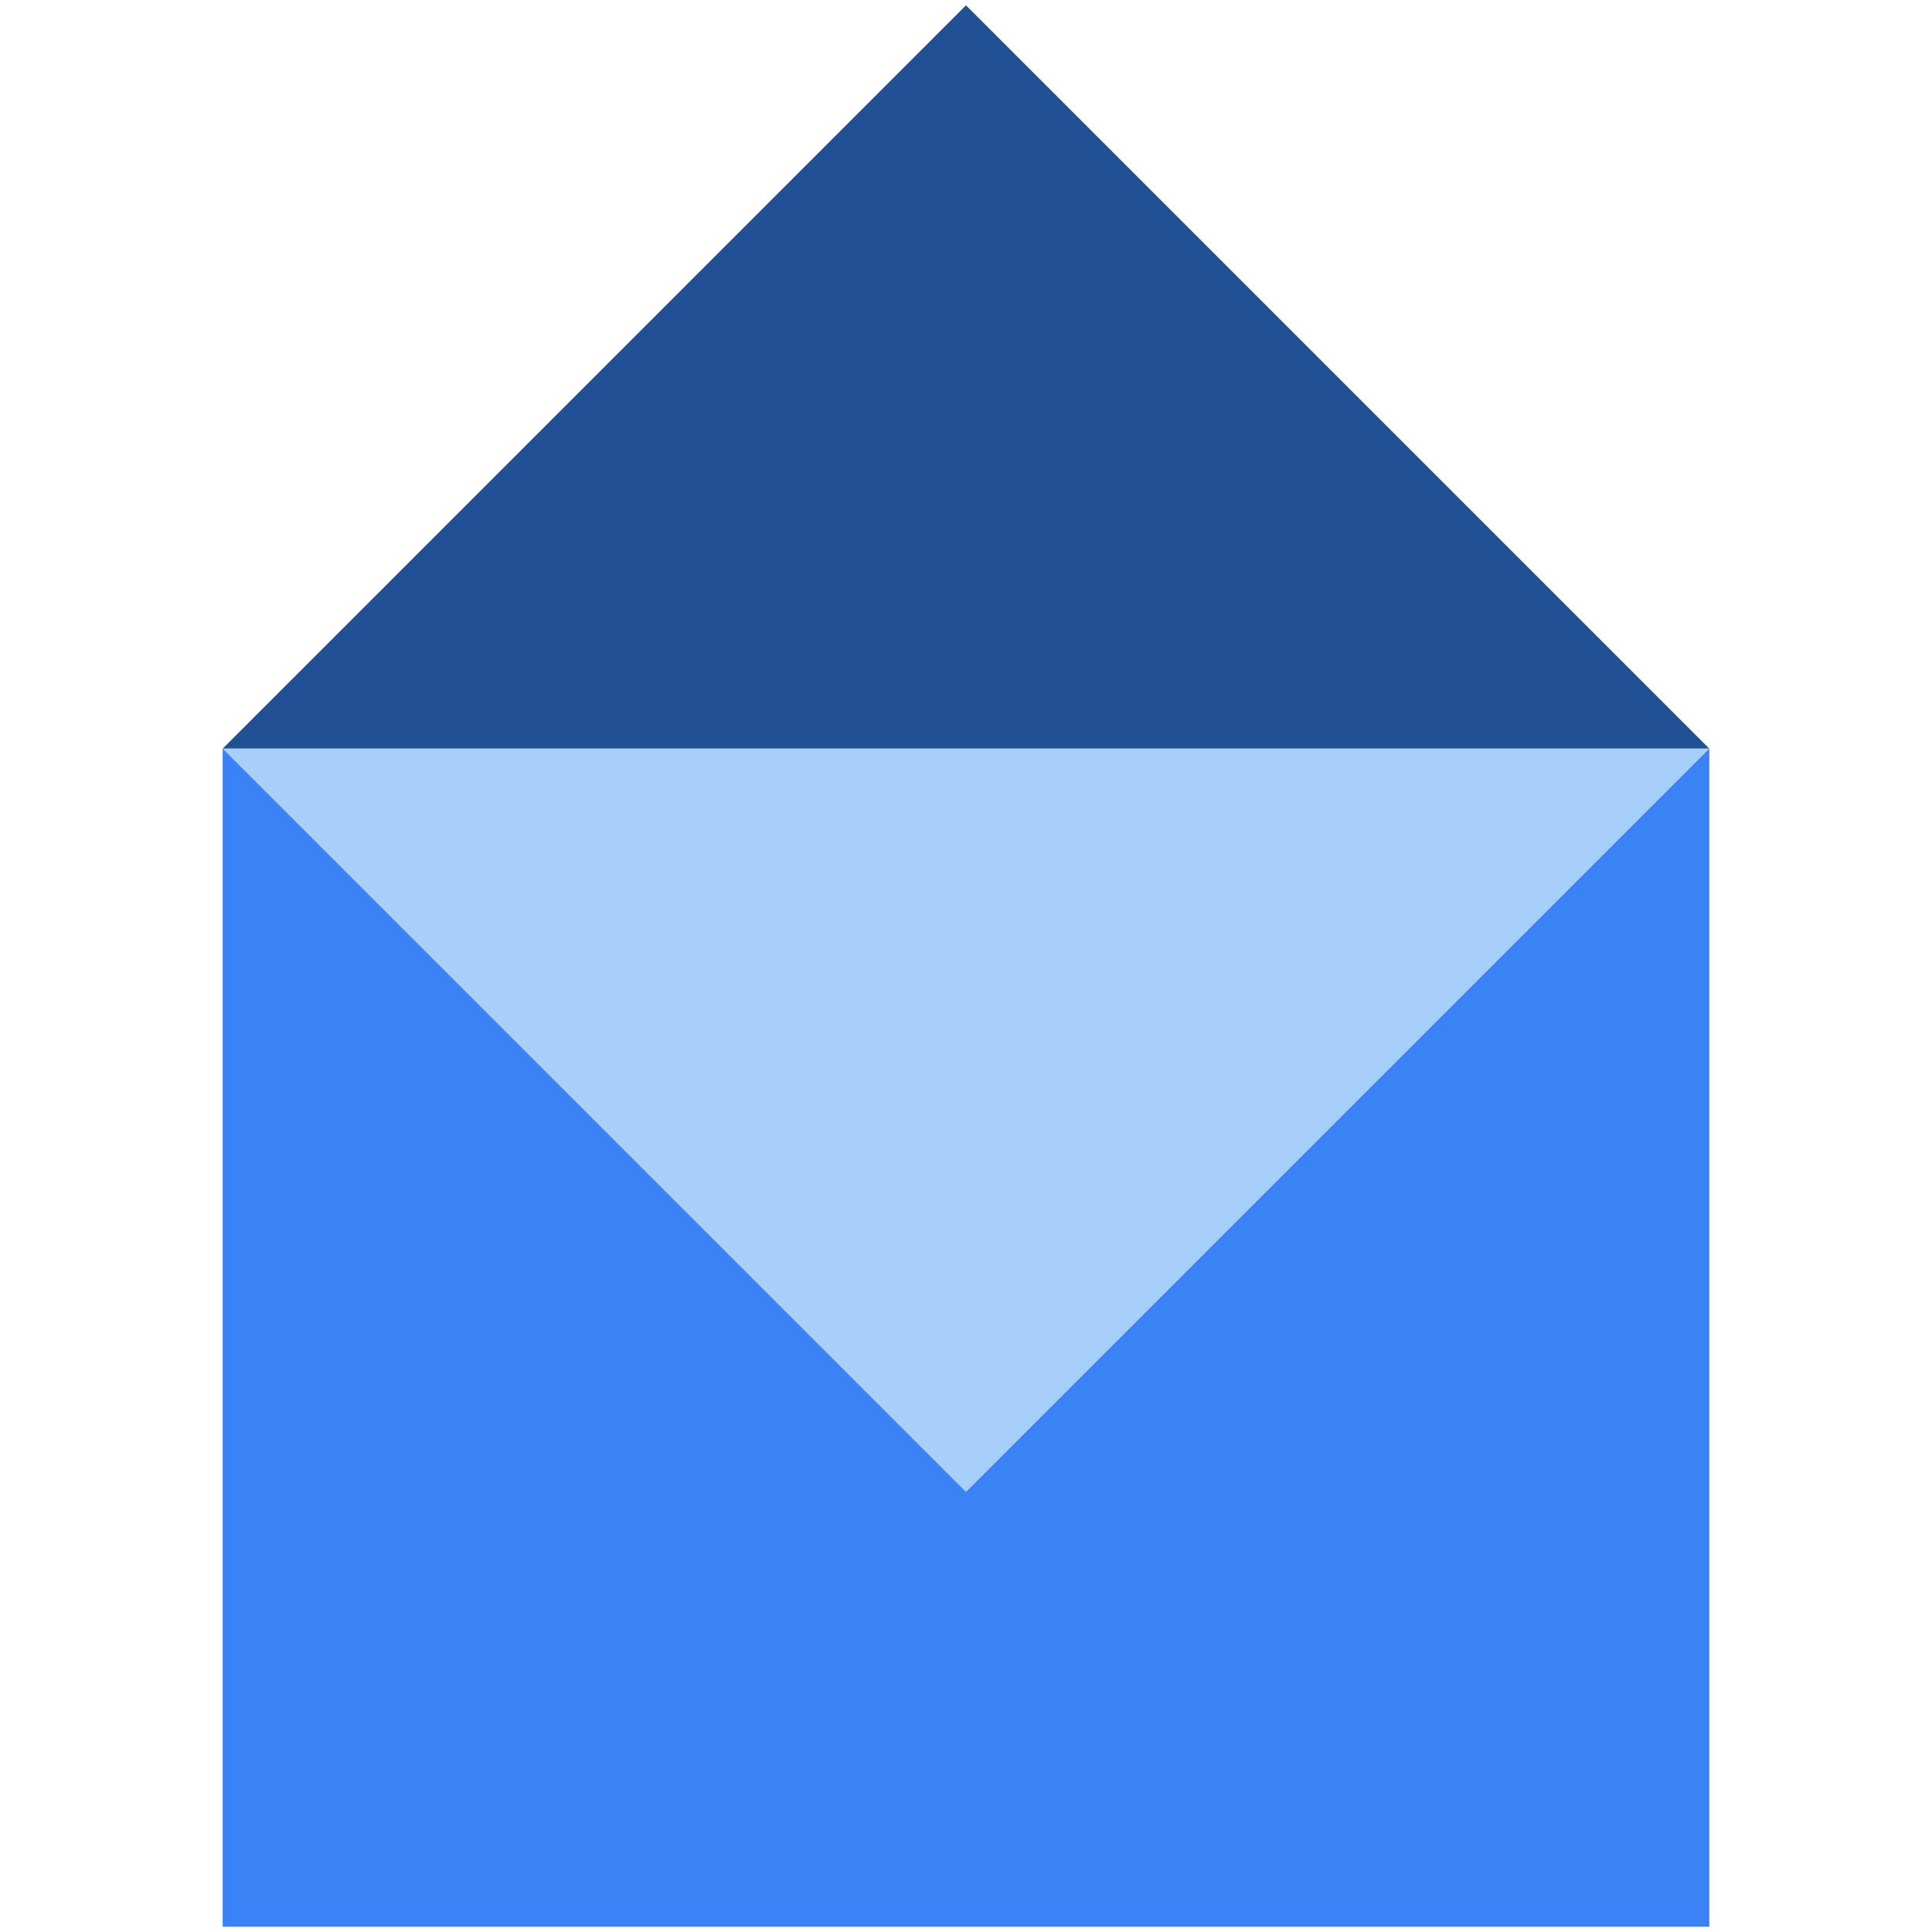 <?xml version="1.0" encoding="UTF-8"?><svg xmlns="http://www.w3.org/2000/svg" viewBox="0 0 40 40"><defs><style>.cls-1{fill:#a8cffa;}.cls-2{fill:#215094;}.cls-3{fill:#3a82f6;mix-blend-mode:multiply;}.cls-4{isolation:isolate;}</style></defs><g class="cls-4"><g id="Layer_1"><rect class="cls-3" x="4.61" y="15.5" width="30.78" height="24.39"/><polyline class="cls-2" points="4.61 15.5 20 .11 35.39 15.5"/><polyline class="cls-1" points="35.39 15.5 20 30.89 4.61 15.5"/></g></g></svg>